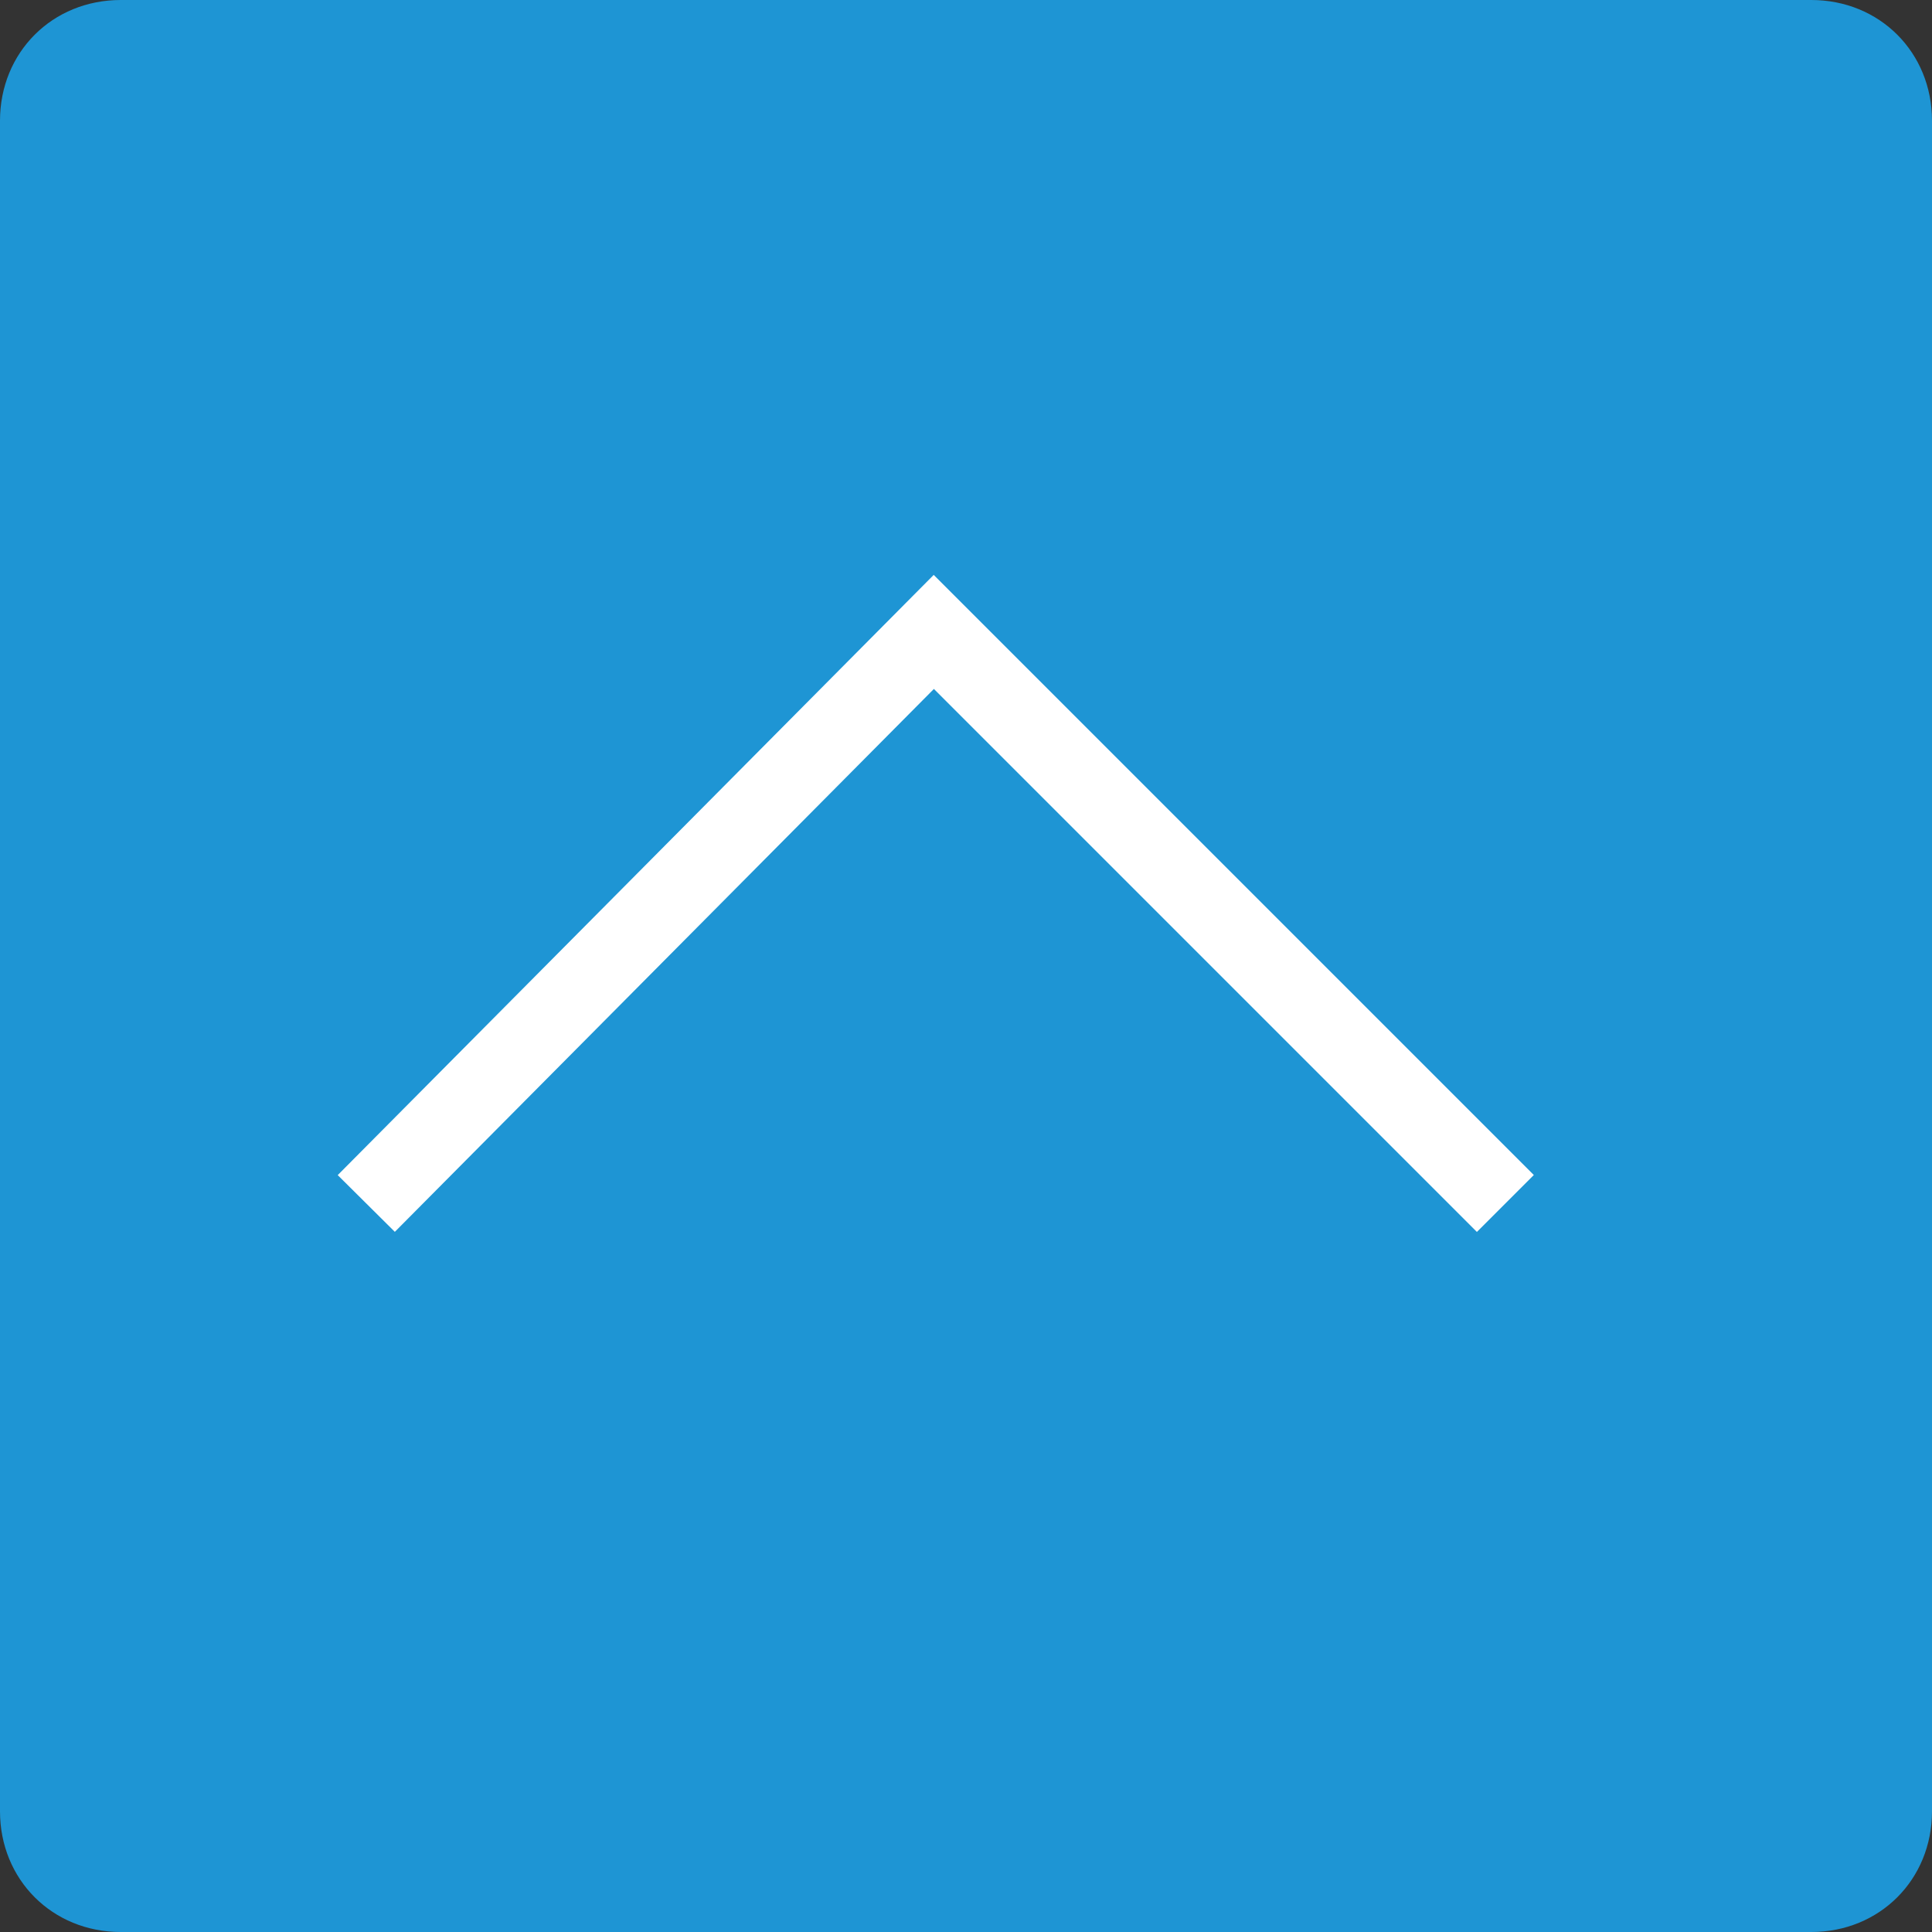 <svg xmlns="http://www.w3.org/2000/svg" viewBox="0 0 48 48"><rect x="0" y="0" width="48" height="48" fill="#333333" stroke="none"/><path fill="#1E95D4" d="M48 45c0 1.7-1.3 3-3 3H3c-1.7 0-3-1.3-3-3V3c0-1.7 1.3-3 3-3h42c1.7 0 3 1.3 3 3v42z"/><path fill="none" stroke="#FFF" stroke-width="2" stroke-miterlimit="10" d="M9.1 29.9l14.1-14.2 14.2 14.2"/></svg>